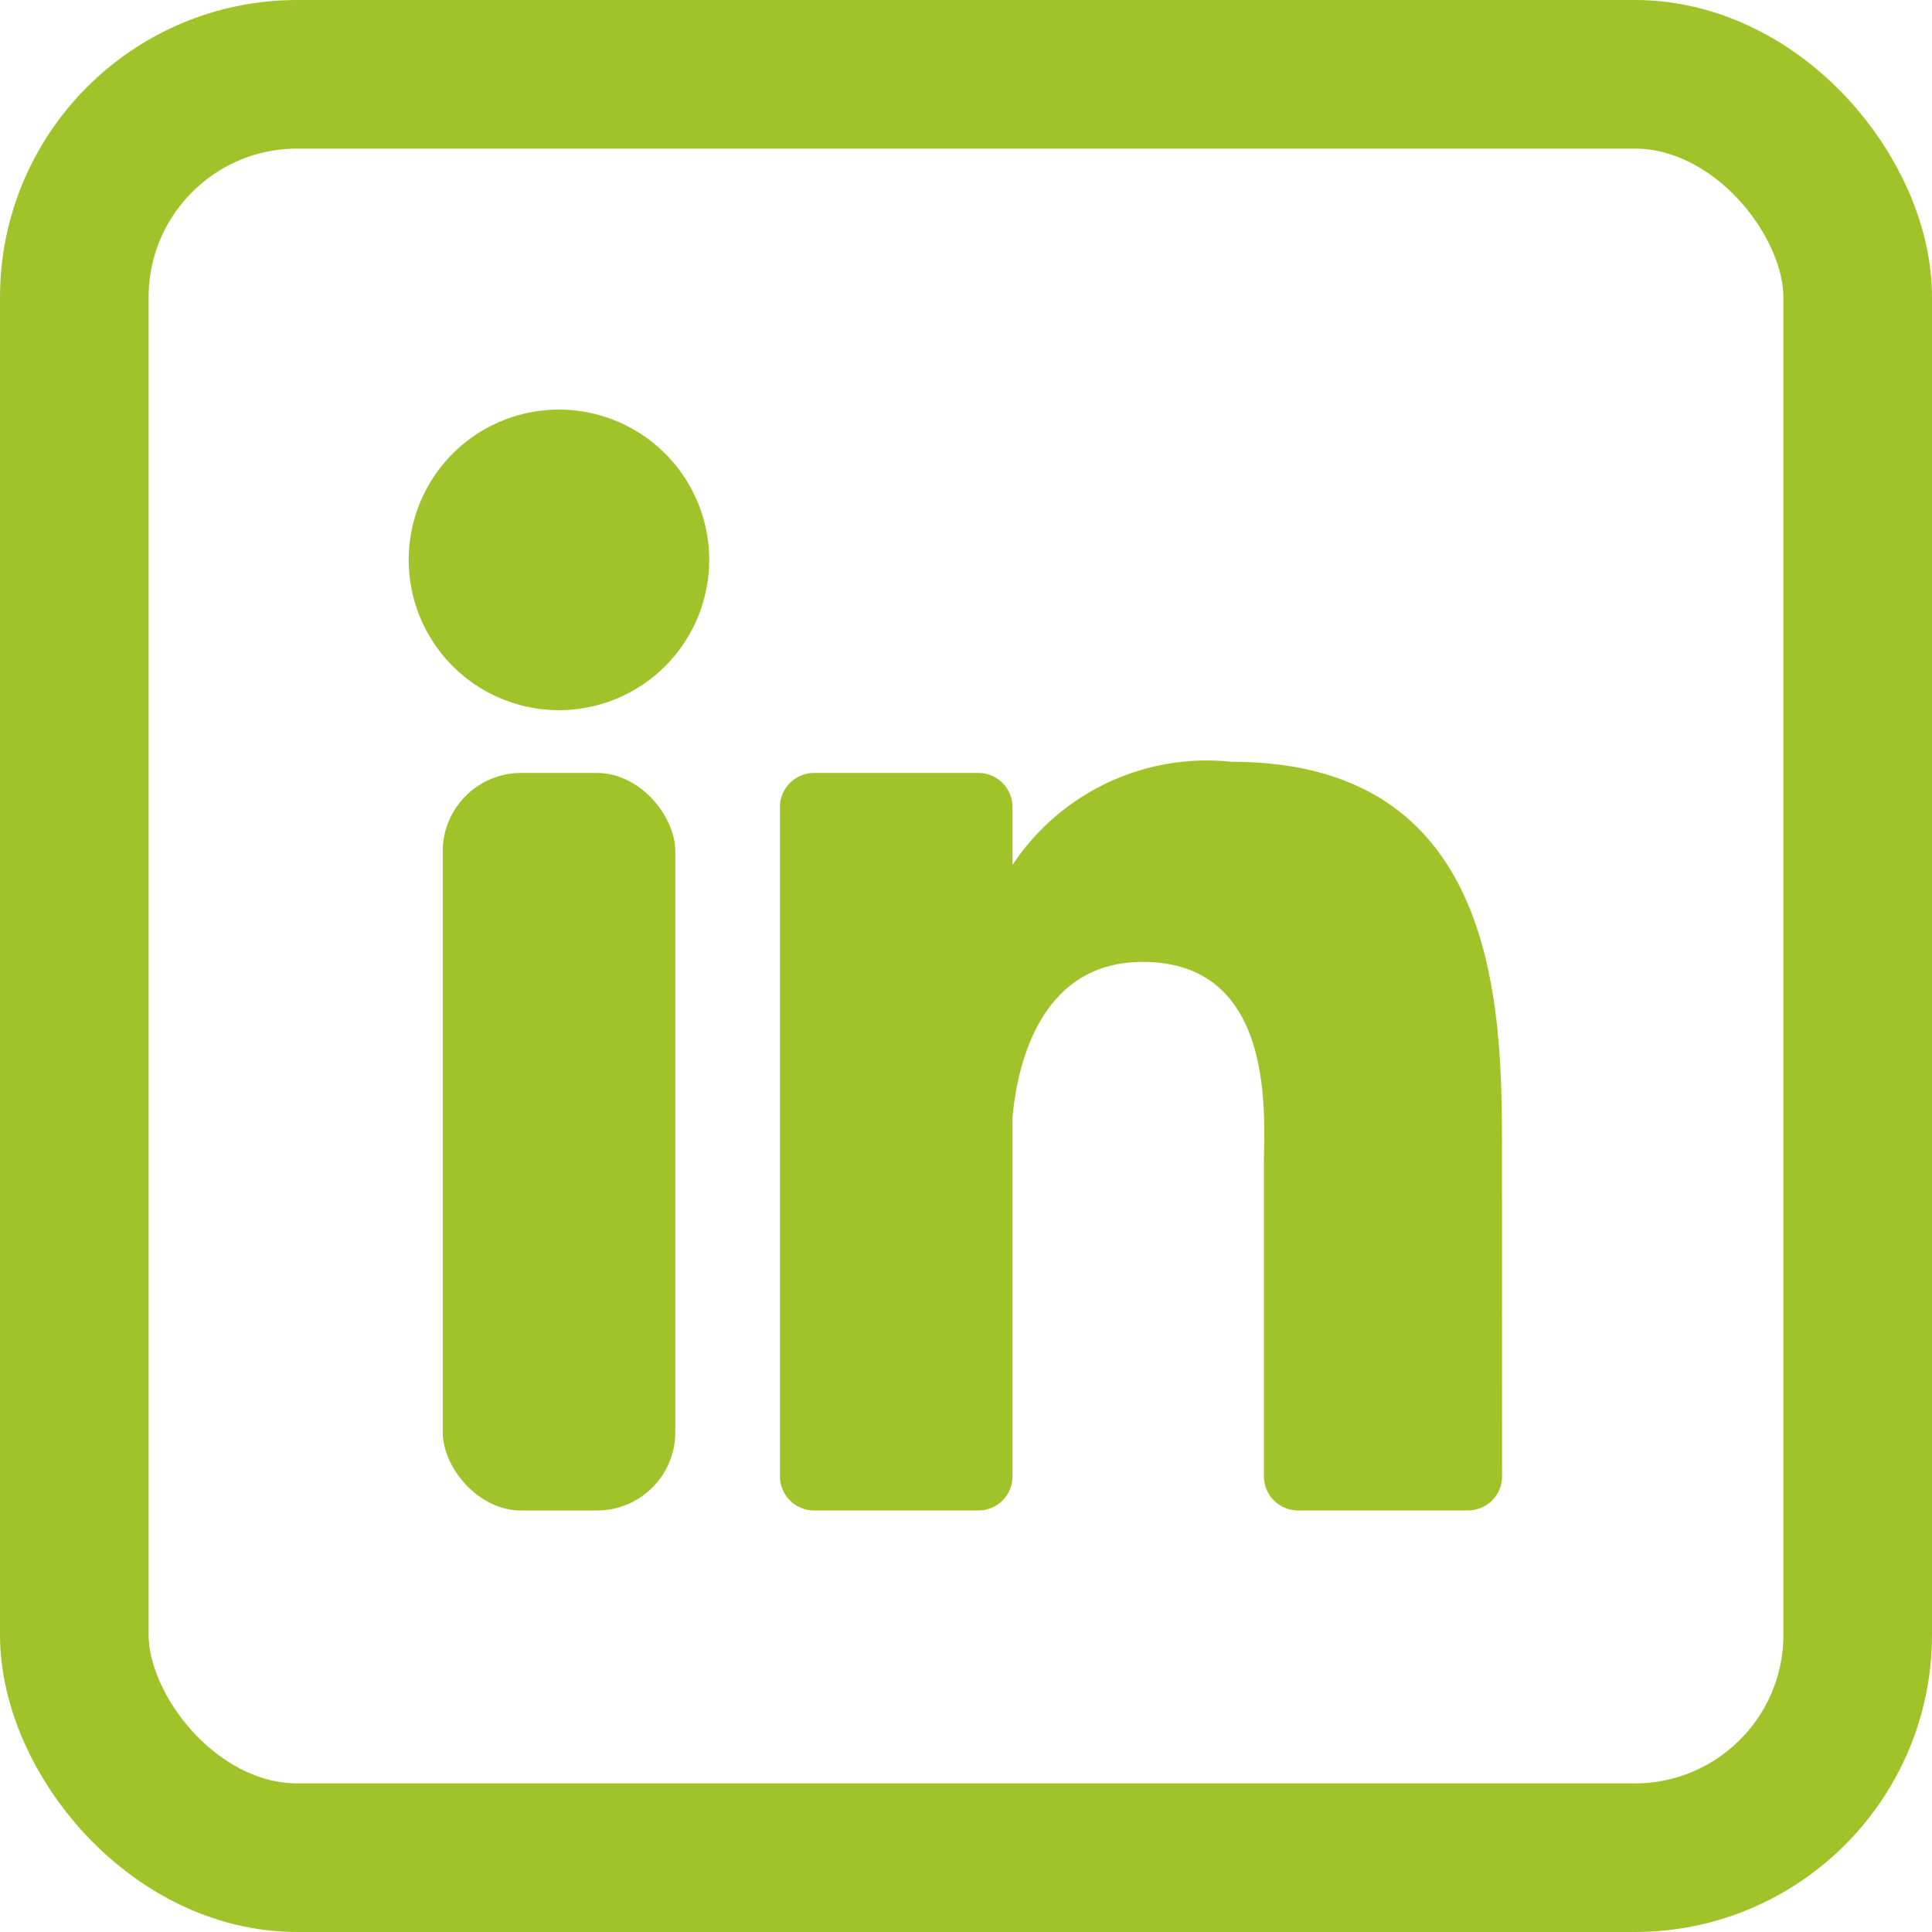<svg xmlns="http://www.w3.org/2000/svg" width="26" height="26" viewBox="0 0 26 26"><g transform="translate(-1224.5 -658.916)"><g transform="translate(281.213 -167)"><g transform="translate(1052.973 -5567.227)"><rect width="3.13" height="9.926" rx="1.055" transform="translate(-103.728 6403.545)" fill="#a1c32a"/><path d="M-102.164,6402.7a2.023,2.023,0,0,1-2.022-2.022,2.023,2.023,0,0,1,2.022-2.023,2.023,2.023,0,0,1,2.022,2.023,2.022,2.022,0,0,1-2.022,2.022Z" transform="translate(0)" fill="#a1c32a"/><path d="M-83.929,6418.266a.459.459,0,0,1-.46.459h-2.285a.46.46,0,0,1-.46-.459v-4.187c0-.625.183-2.736-1.632-2.736-1.408,0-1.694,1.445-1.751,2.094v4.829a.459.459,0,0,1-.46.459h-2.21a.459.459,0,0,1-.46-.459v-9.006a.46.46,0,0,1,.46-.46h2.21a.46.46,0,0,1,.46.46v.778a3.138,3.138,0,0,1,2.95-1.388c3.658,0,3.637,3.417,3.637,5.3Z" transform="translate(-5.543 -5.255)" fill="#a1c32a"/></g></g><rect width="24" height="24" rx="3" transform="translate(1225.5 659.916)" fill="none" stroke="#a1c32a" stroke-linecap="round" stroke-linejoin="round" stroke-width="2"/></g></svg>